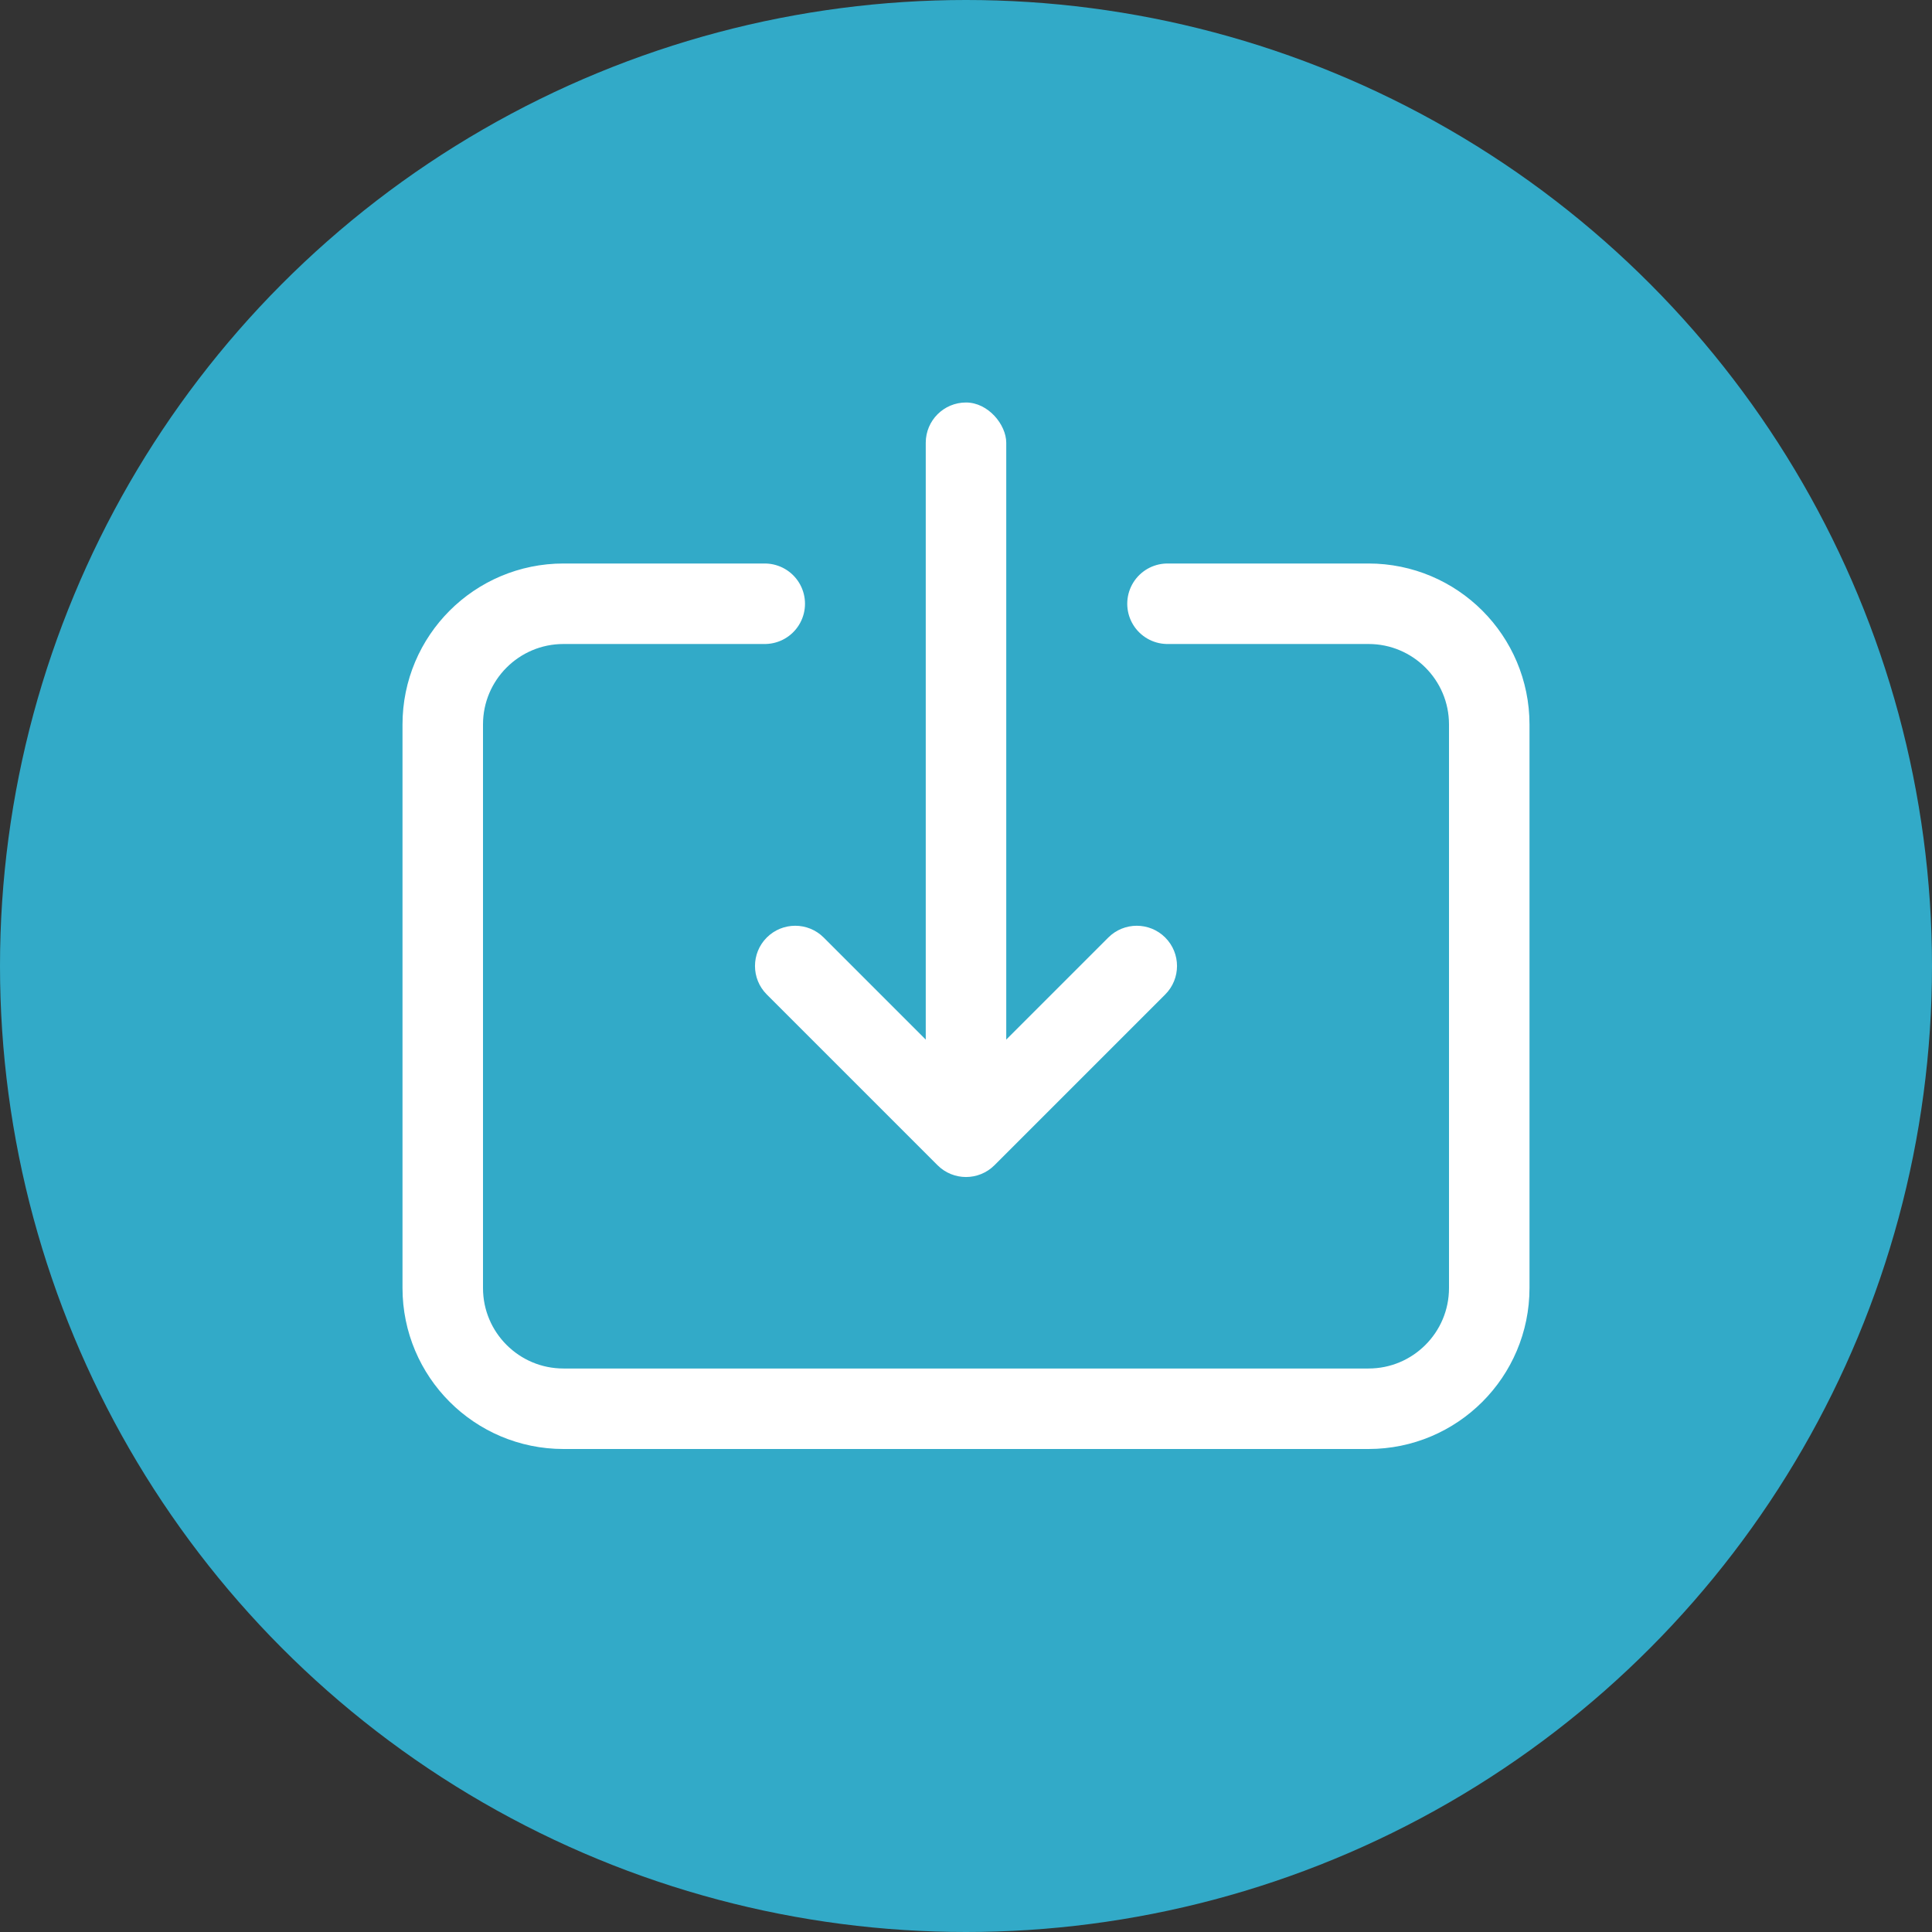 <?xml version="1.0" encoding="UTF-8"?>
<svg width="48px" height="48px" viewBox="0 0 48 48" version="1.1" xmlns="http://www.w3.org/2000/svg" xmlns:xlink="http://www.w3.org/1999/xlink">
    <rect x="0" y="0" width="48" height="48" fill="#333333" stroke="none"/>
    <title>更多</title>
    <g id="交易首页" stroke="none" stroke-width="1" fill="none" fill-rule="evenodd">
        <g id="首页暂定自选-未选择备份-3" transform="translate(-302, -292)">
            <g id="更多" transform="translate(302, 292)">
                <circle id="椭圆形备份-4" fill="#32AAC8" cx="24" cy="24" r="24"></circle>
                <path d="M29.006,15 L34,15 C35.657,15 37,16.343 37,18 L37,32 C37,33.657 35.657,35 34,35 L14,35 C12.343,35 11,33.657 11,32 L11,18 C11,16.343 12.343,15 14,15 L19,15" id="路径" stroke="#FFFFFF" stroke-width="2" stroke-linecap="round"></path>
                <rect id="矩形" fill="#FFFFFF" x="23" y="10" width="2" height="19" rx="1"></rect>
                <path d="M21,20 C21.552,20 22,20.448 22,21 L22,26 L27,26 C27.552,26 28,26.448 28,27 C28,27.552 27.552,28 27,28 L21,28 C20.448,28 20,27.552 20,27 L20,21 C20,20.448 20.448,20 21,20 Z" id="形状结合" fill="#FFFFFF" transform="translate(24, 24) rotate(-45) translate(-24, -24)"></path>
            </g>
        </g>
    </g>
</svg>